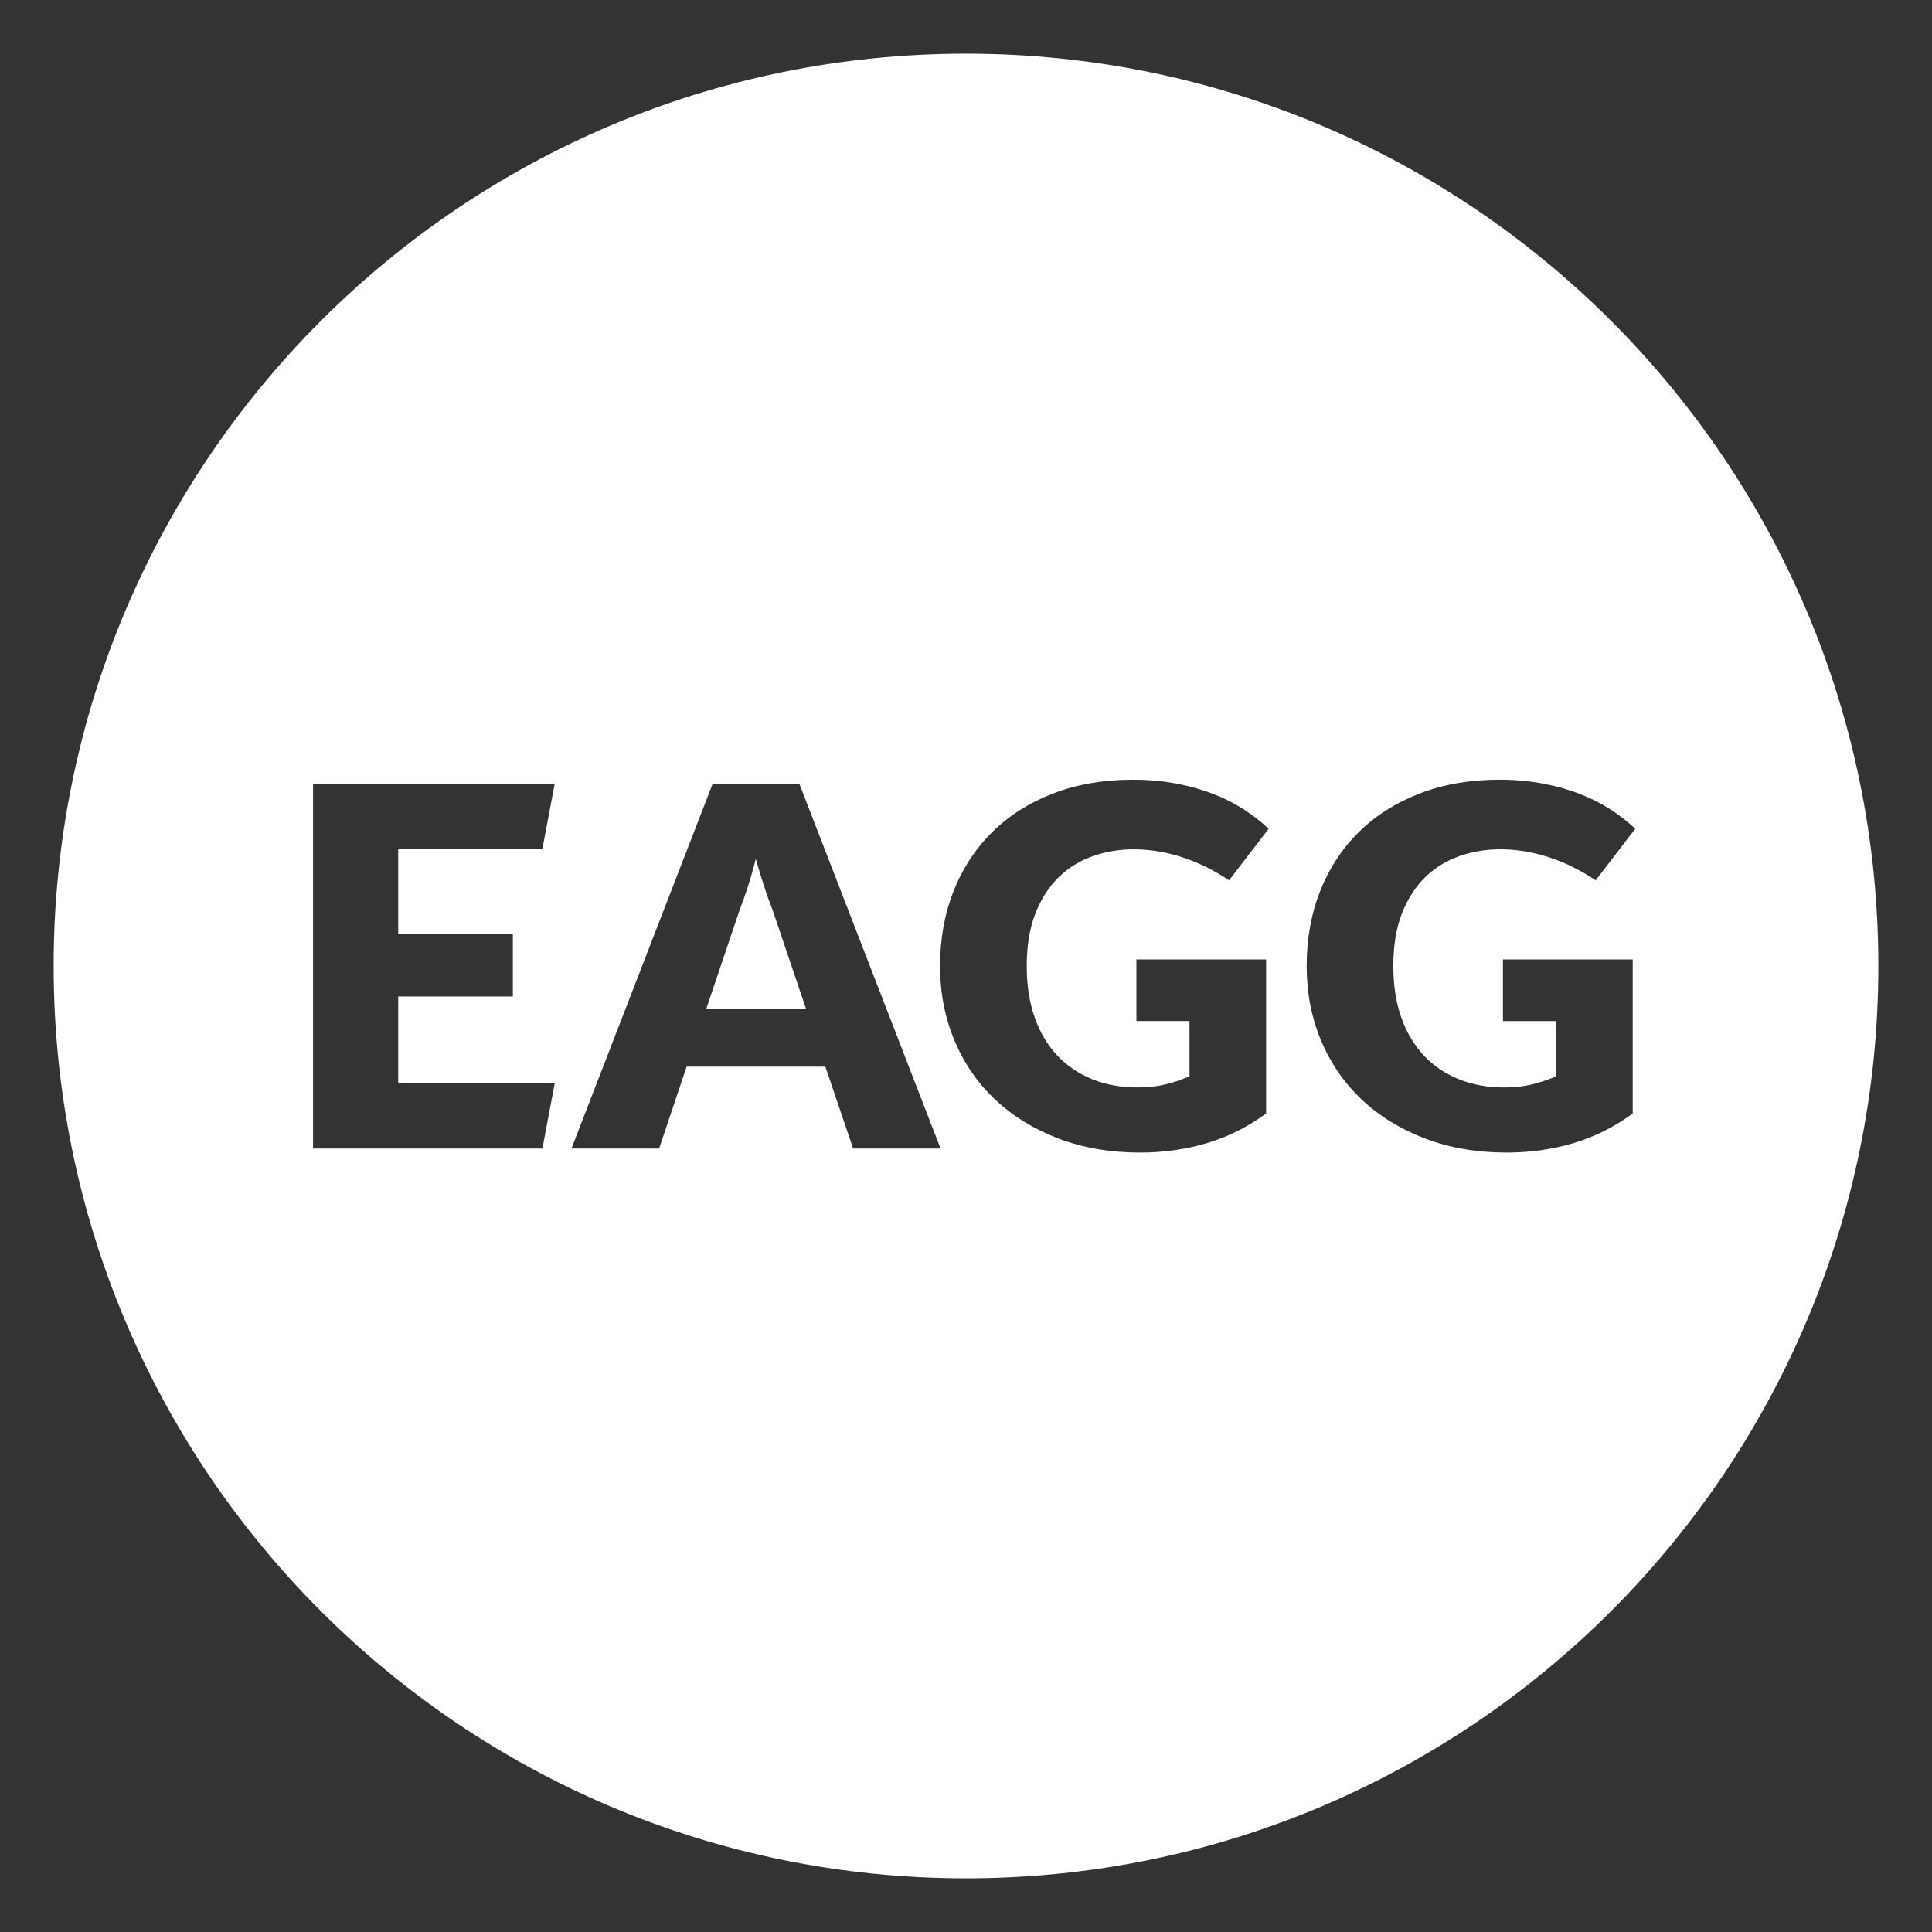 <?xml version="1.0" encoding="utf-8"?>
<!-- Generator: Adobe Illustrator 16.0.0, SVG Export Plug-In . SVG Version: 6.00 Build 0)  -->
<!DOCTYPE svg PUBLIC "-//W3C//DTD SVG 1.1//EN" "http://www.w3.org/Graphics/SVG/1.1/DTD/svg11.dtd">
<svg version="1.1" id="Capa_1" xmlns="http://www.w3.org/2000/svg" xmlns:xlink="http://www.w3.org/1999/xlink" x="0px" y="0px"
	 width="90px" height="90px" viewBox="0 0 90 90" enable-background="new 0 0 90 90" xml:space="preserve">
<rect x="0" y="0" width="90" height="90" fill="#333333" stroke="none"/>
<g>
	<path fill="#FFFFFF" d="M35.603,41.307c-0.133-0.4-0.264-0.833-0.396-1.3c-0.117,0.475-0.242,0.913-0.375,1.317
		c-0.131,0.404-0.256,0.756-0.371,1.051l-1.565,4.632h4.656l-1.575-4.655C35.858,42.057,35.733,41.709,35.603,41.307z"/>
	<path fill="#FFFFFF" d="M44.999,2.5c-23.47,0-42.5,19.026-42.5,42.496c0,23.477,19.03,42.504,42.5,42.504
		c23.471,0,42.502-19.027,42.502-42.504C87.501,21.526,68.47,2.5,44.999,2.5z M23.891,43.507v2.914H18.55v4.049h7.29l-0.572,3.034
		H14.583V36.508H25.84l-0.572,3.032H18.55v3.967H23.891z M39.743,53.504l-1.294-3.815h-6.464l-1.281,3.815H26.62l6.579-16.996h4.037
		l6.579,16.996H39.743z M48.202,47.4c0.248,0.703,0.602,1.293,1.057,1.777c0.454,0.479,0.999,0.847,1.632,1.101
		c0.634,0.254,1.335,0.379,2.106,0.379c0.475,0,0.903-0.047,1.288-0.141s0.76-0.219,1.127-0.375v-2.577h-2.474v-2.869h6.042v7.176
		c-0.871,0.637-1.798,1.098-2.782,1.387c-0.983,0.288-2.013,0.433-3.086,0.433c-1.398,0-2.671-0.222-3.818-0.659
		c-1.148-0.441-2.129-1.047-2.946-1.819c-0.816-0.773-1.446-1.691-1.89-2.753c-0.443-1.063-0.666-2.214-0.666-3.459
		c0-1.269,0.211-2.432,0.631-3.494c0.42-1.062,1.021-1.978,1.802-2.747c0.781-0.771,1.726-1.368,2.835-1.796
		c1.108-0.428,2.346-0.642,3.717-0.642c0.707,0,1.37,0.059,1.993,0.176c0.623,0.114,1.196,0.274,1.72,0.478
		c0.527,0.201,1.006,0.443,1.44,0.723c0.438,0.279,0.824,0.584,1.168,0.91l-1.843,2.402c-0.686-0.466-1.408-0.823-2.171-1.073
		c-0.762-0.248-1.52-0.373-2.272-0.373c-0.664,0-1.295,0.105-1.897,0.314c-0.602,0.211-1.131,0.535-1.586,0.974
		c-0.456,0.439-0.819,1.002-1.091,1.688c-0.271,0.683-0.408,1.503-0.408,2.461C47.829,45.901,47.954,46.702,48.202,47.4z
		 M76.059,51.871c-0.871,0.637-1.8,1.098-2.784,1.387c-0.983,0.288-2.011,0.433-3.084,0.433c-1.4,0-2.673-0.222-3.819-0.659
		c-1.147-0.441-2.13-1.047-2.947-1.819c-0.816-0.773-1.444-1.691-1.89-2.753C61.093,47.396,60.87,46.245,60.87,45
		c0-1.269,0.211-2.432,0.629-3.494c0.422-1.062,1.022-1.978,1.804-2.747c0.781-0.771,1.726-1.368,2.835-1.796
		c1.108-0.428,2.346-0.642,3.715-0.642c0.708,0,1.372,0.059,1.993,0.176c0.623,0.114,1.196,0.274,1.722,0.478
		c0.525,0.201,1.004,0.443,1.44,0.723c0.436,0.279,0.824,0.584,1.168,0.91l-1.843,2.402c-0.688-0.466-1.41-0.823-2.171-1.073
		c-0.762-0.248-1.521-0.373-2.274-0.373c-0.662,0-1.295,0.105-1.896,0.314c-0.604,0.211-1.133,0.535-1.588,0.974
		c-0.454,0.439-0.817,1.002-1.091,1.688c-0.271,0.683-0.406,1.503-0.406,2.461c0,0.901,0.123,1.702,0.371,2.4
		c0.25,0.703,0.602,1.293,1.058,1.777c0.453,0.479,0.998,0.847,1.633,1.101c0.632,0.254,1.335,0.379,2.104,0.379
		c0.476,0,0.905-0.047,1.288-0.141c0.387-0.094,0.762-0.219,1.127-0.375v-2.577h-2.474v-2.869h6.044V51.871z"/>
</g>
</svg>
